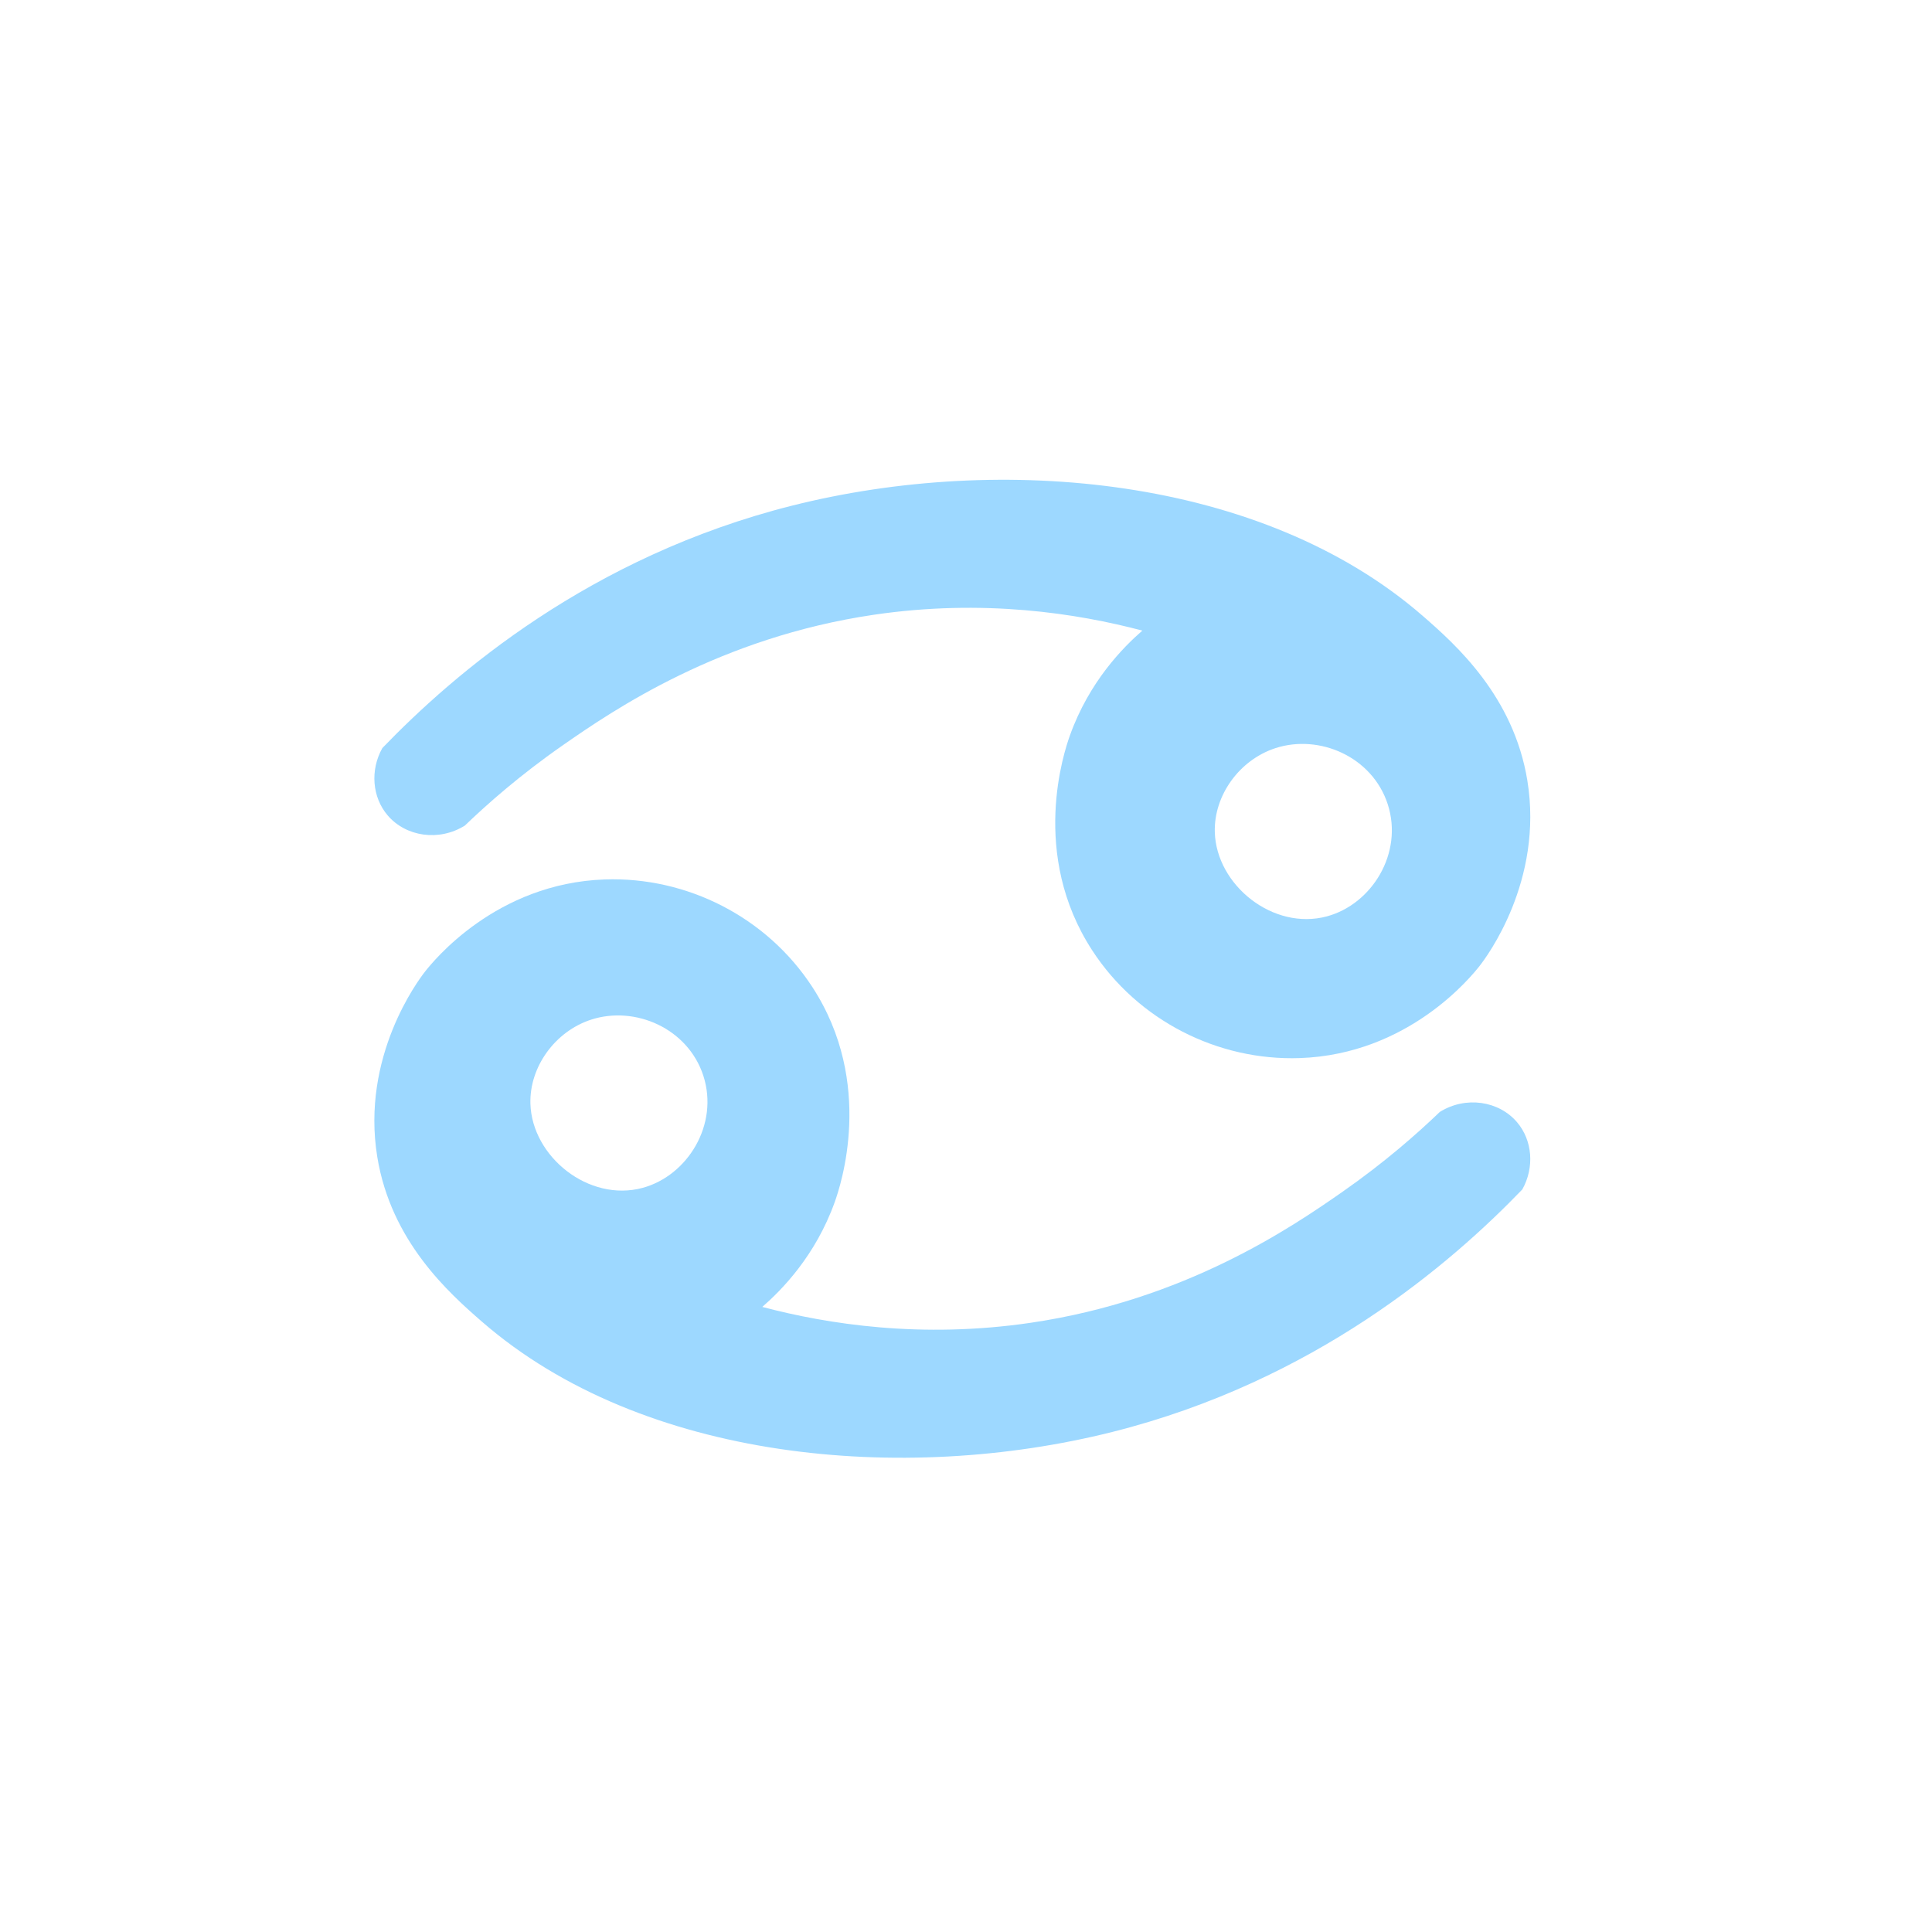 <?xml version="1.0" encoding="UTF-8"?><svg id="Layer_1" xmlns="http://www.w3.org/2000/svg" viewBox="0 0 500 500"><defs><style>.cls-1 {
        fill: #9dd8ff;
      }</style></defs><path class="cls-1" d="M395.28,202.01c-3.56-21.81-18.46-35.14-27.17-42.7-41.47-36-108.91-42.07-163.05-28.47-52.38,13.16-87.61,43.56-106.11,62.76-3.2,5.72-2.62,12.71,1.35,17.39,4.7,5.54,13.29,6.86,20,2.67,5.86-5.63,14.29-13.07,25.23-20.7,13.28-9.27,40.74-27.98,80.61-33.86,28.35-4.18,52.64-.36,69.5,4.1-4.93,4.29-13.75,13.16-18.76,27.17-1.44,4.04-10.46,30.67,5.82,55.64,11.78,18.07,32.43,28.56,53.7,27.82,28.17-.97,44.44-21.18,46.59-23.94,1.69-2.17,16.53-21.9,12.29-47.88ZM343.42,237.15c-13.92,3.76-28.62-8.06-29.03-21.77-.28-9.5,6.35-18.73,15.72-21.77,11.34-3.68,25.03,2.22,29.03,14.51,4.11,12.67-4.11,25.89-15.72,29.03Z"/><path class="cls-1" d="M392.62,290.44c-4.7-5.54-13.29-6.86-20-2.67-5.86,5.63-14.29,13.07-25.23,20.7-13.28,9.27-40.74,27.98-80.61,33.86-28.35,4.18-52.64.36-69.5-4.1,4.93-4.29,13.75-13.16,18.76-27.17,1.44-4.04,10.46-30.67-5.82-55.64-11.78-18.07-32.43-28.56-53.7-27.82-28.17.97-44.44,21.18-46.59,23.94-1.69,2.17-16.53,21.9-12.29,47.88,3.56,21.81,18.46,35.14,27.17,42.7,41.47,36,108.91,42.07,163.05,28.47,52.38-13.16,87.61-43.56,106.11-62.76,3.2-5.72,2.62-12.71-1.35-17.39ZM166.3,307.42c-13.92,3.76-28.62-8.06-29.03-21.77-.28-9.5,6.35-18.73,15.72-21.77,11.34-3.68,25.03,2.22,29.03,14.51,4.11,12.67-4.11,25.89-15.72,29.03Z"/></svg>